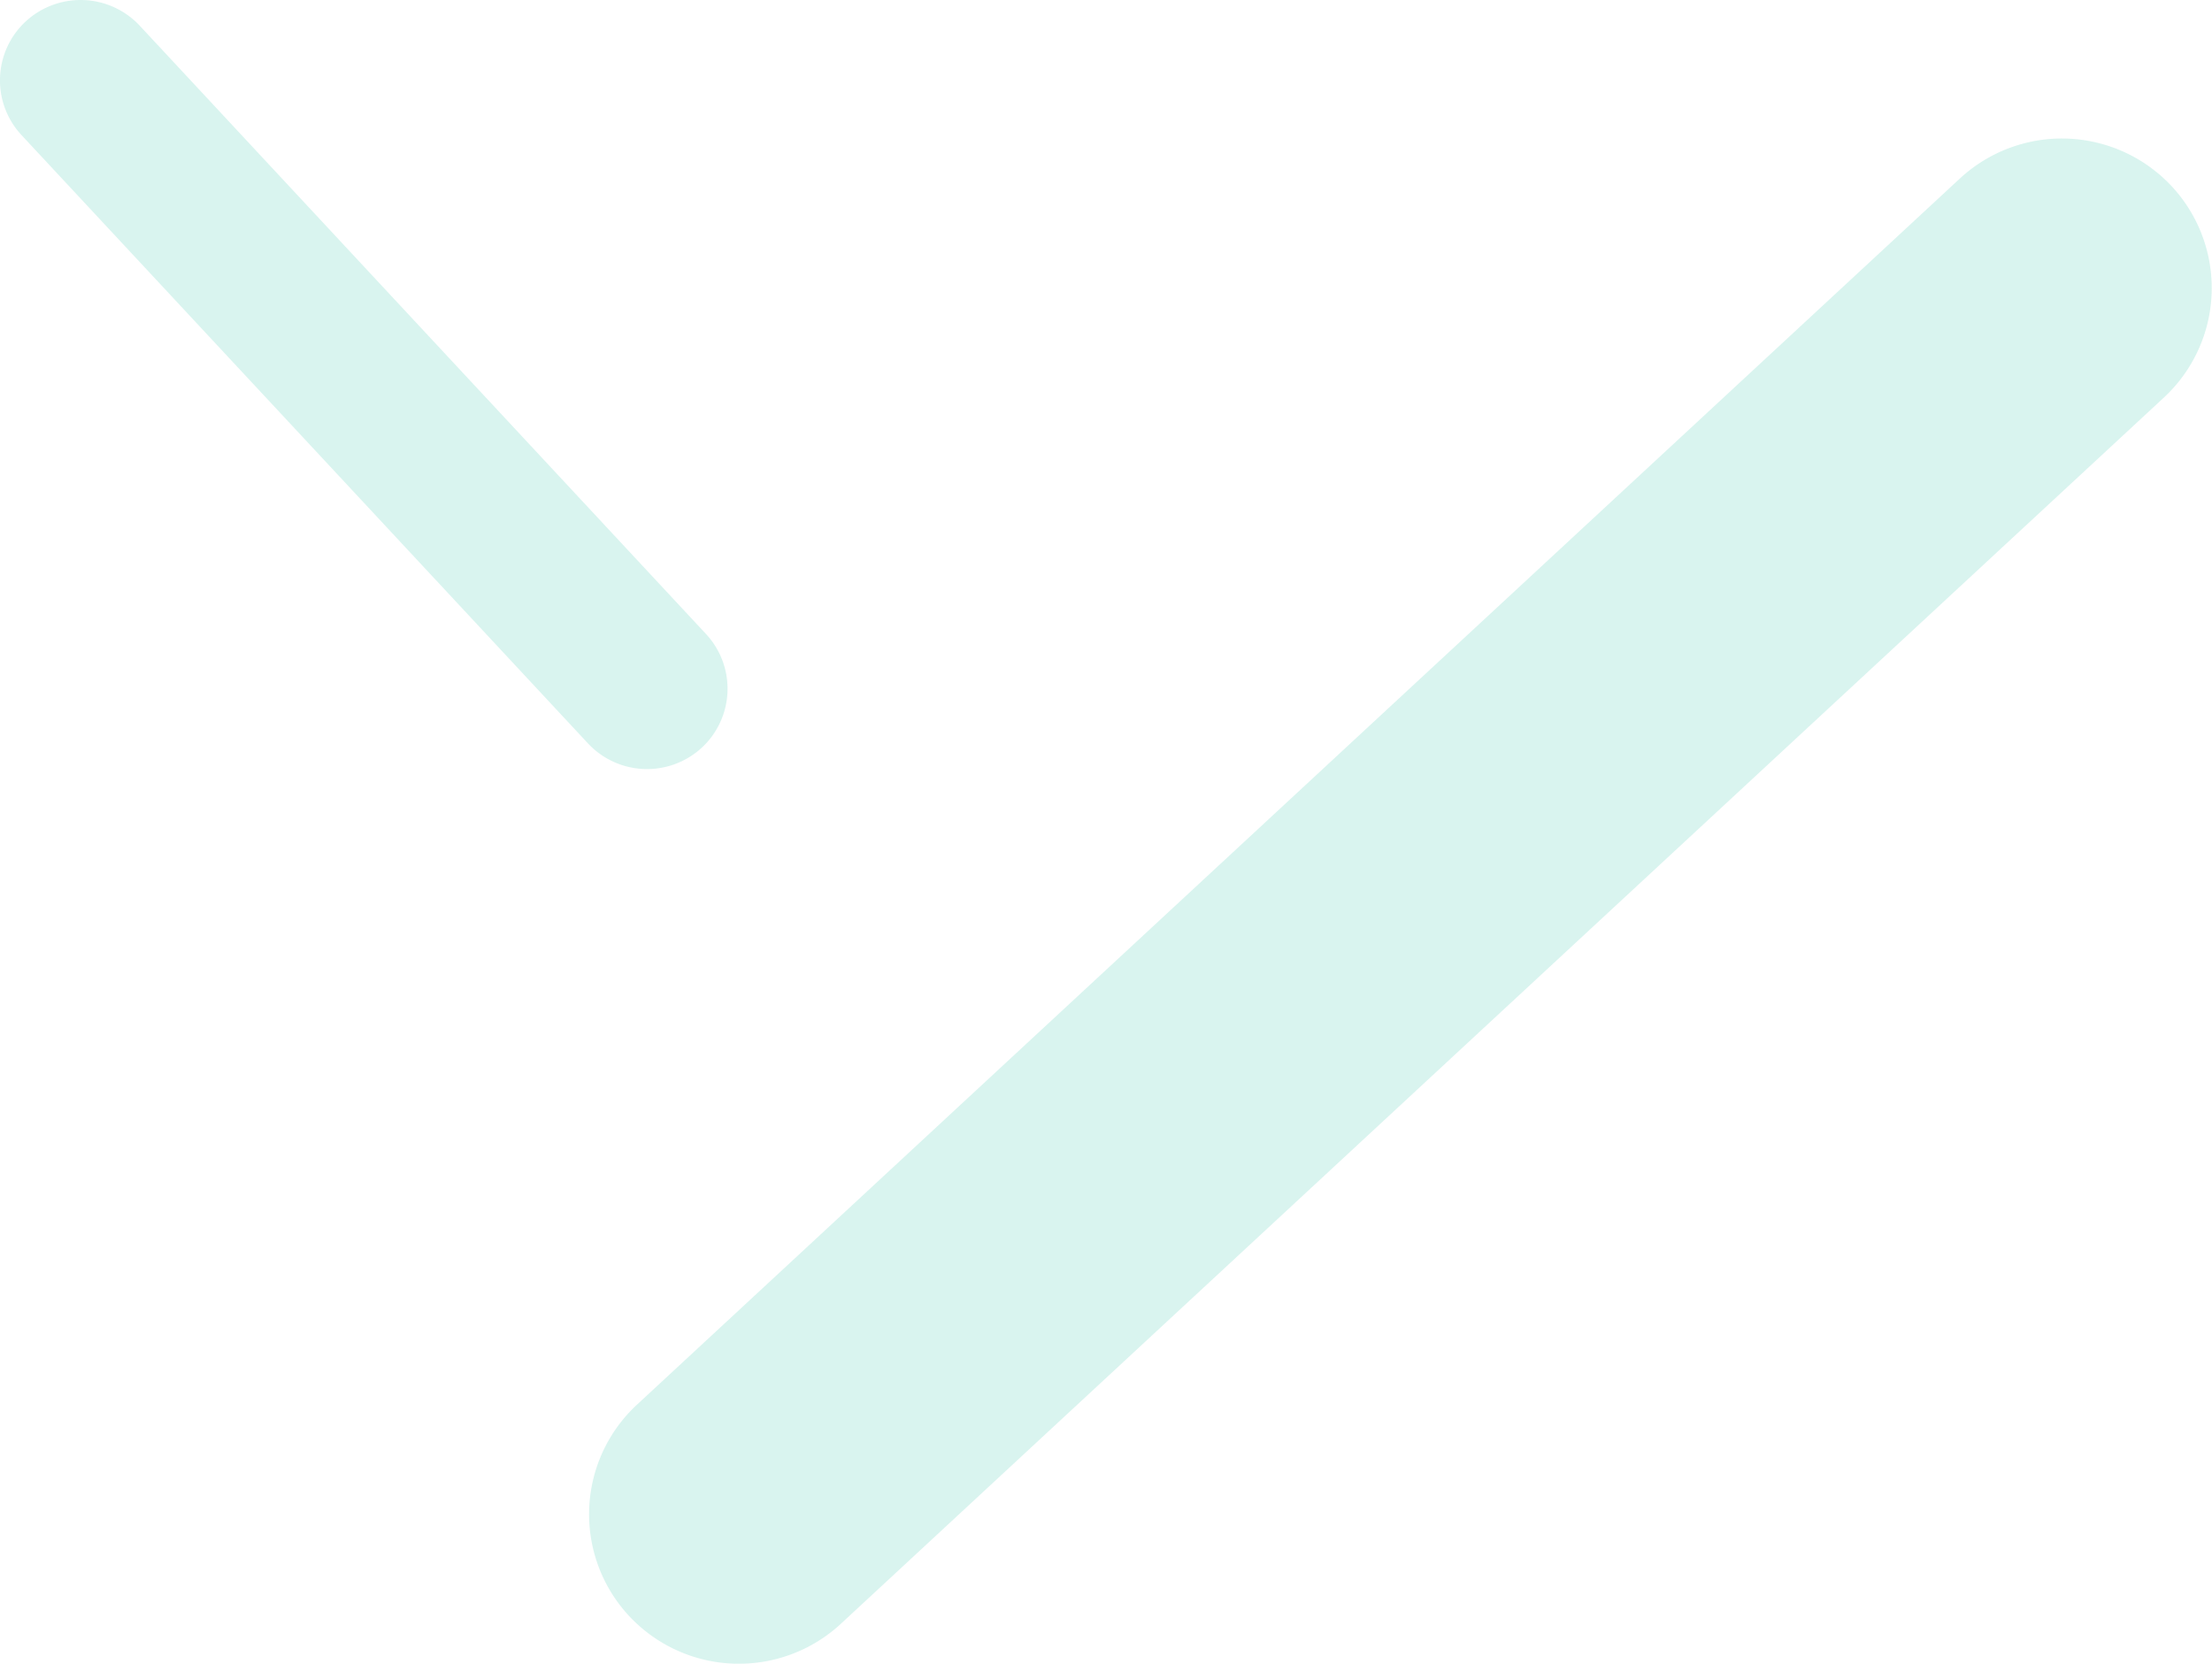 <svg xmlns="http://www.w3.org/2000/svg" width="96.906" height="72.93" viewBox="0 0 96.906 72.93">
  <defs>
    <style>
      .cls-1 {
        fill: #00b496;
        fill-opacity: 0.15;
        fill-rule: evenodd;
      }
    </style>
  </defs>
  <path id="_02_illust_2.svg" data-name="02_illust_2.svg" class="cls-1" d="M616.121,1456.14h0a3.538,3.538,0,0,1-4.991-.19l-24.812-26.65a3.519,3.519,0,0,1,.183-4.98h0a3.545,3.545,0,0,1,4.99.18l24.813,26.66A3.519,3.519,0,0,1,616.121,1456.14Zm-3.184,38.05h0a6.544,6.544,0,0,1,.342-9.26l57.959-53.73a6.575,6.575,0,0,1,9.276.34h0a6.545,6.545,0,0,1-.341,9.26l-57.96,53.73A6.575,6.575,0,0,1,612.937,1494.19Z" transform="translate(-585.375 -1423.38)"/>
</svg>
